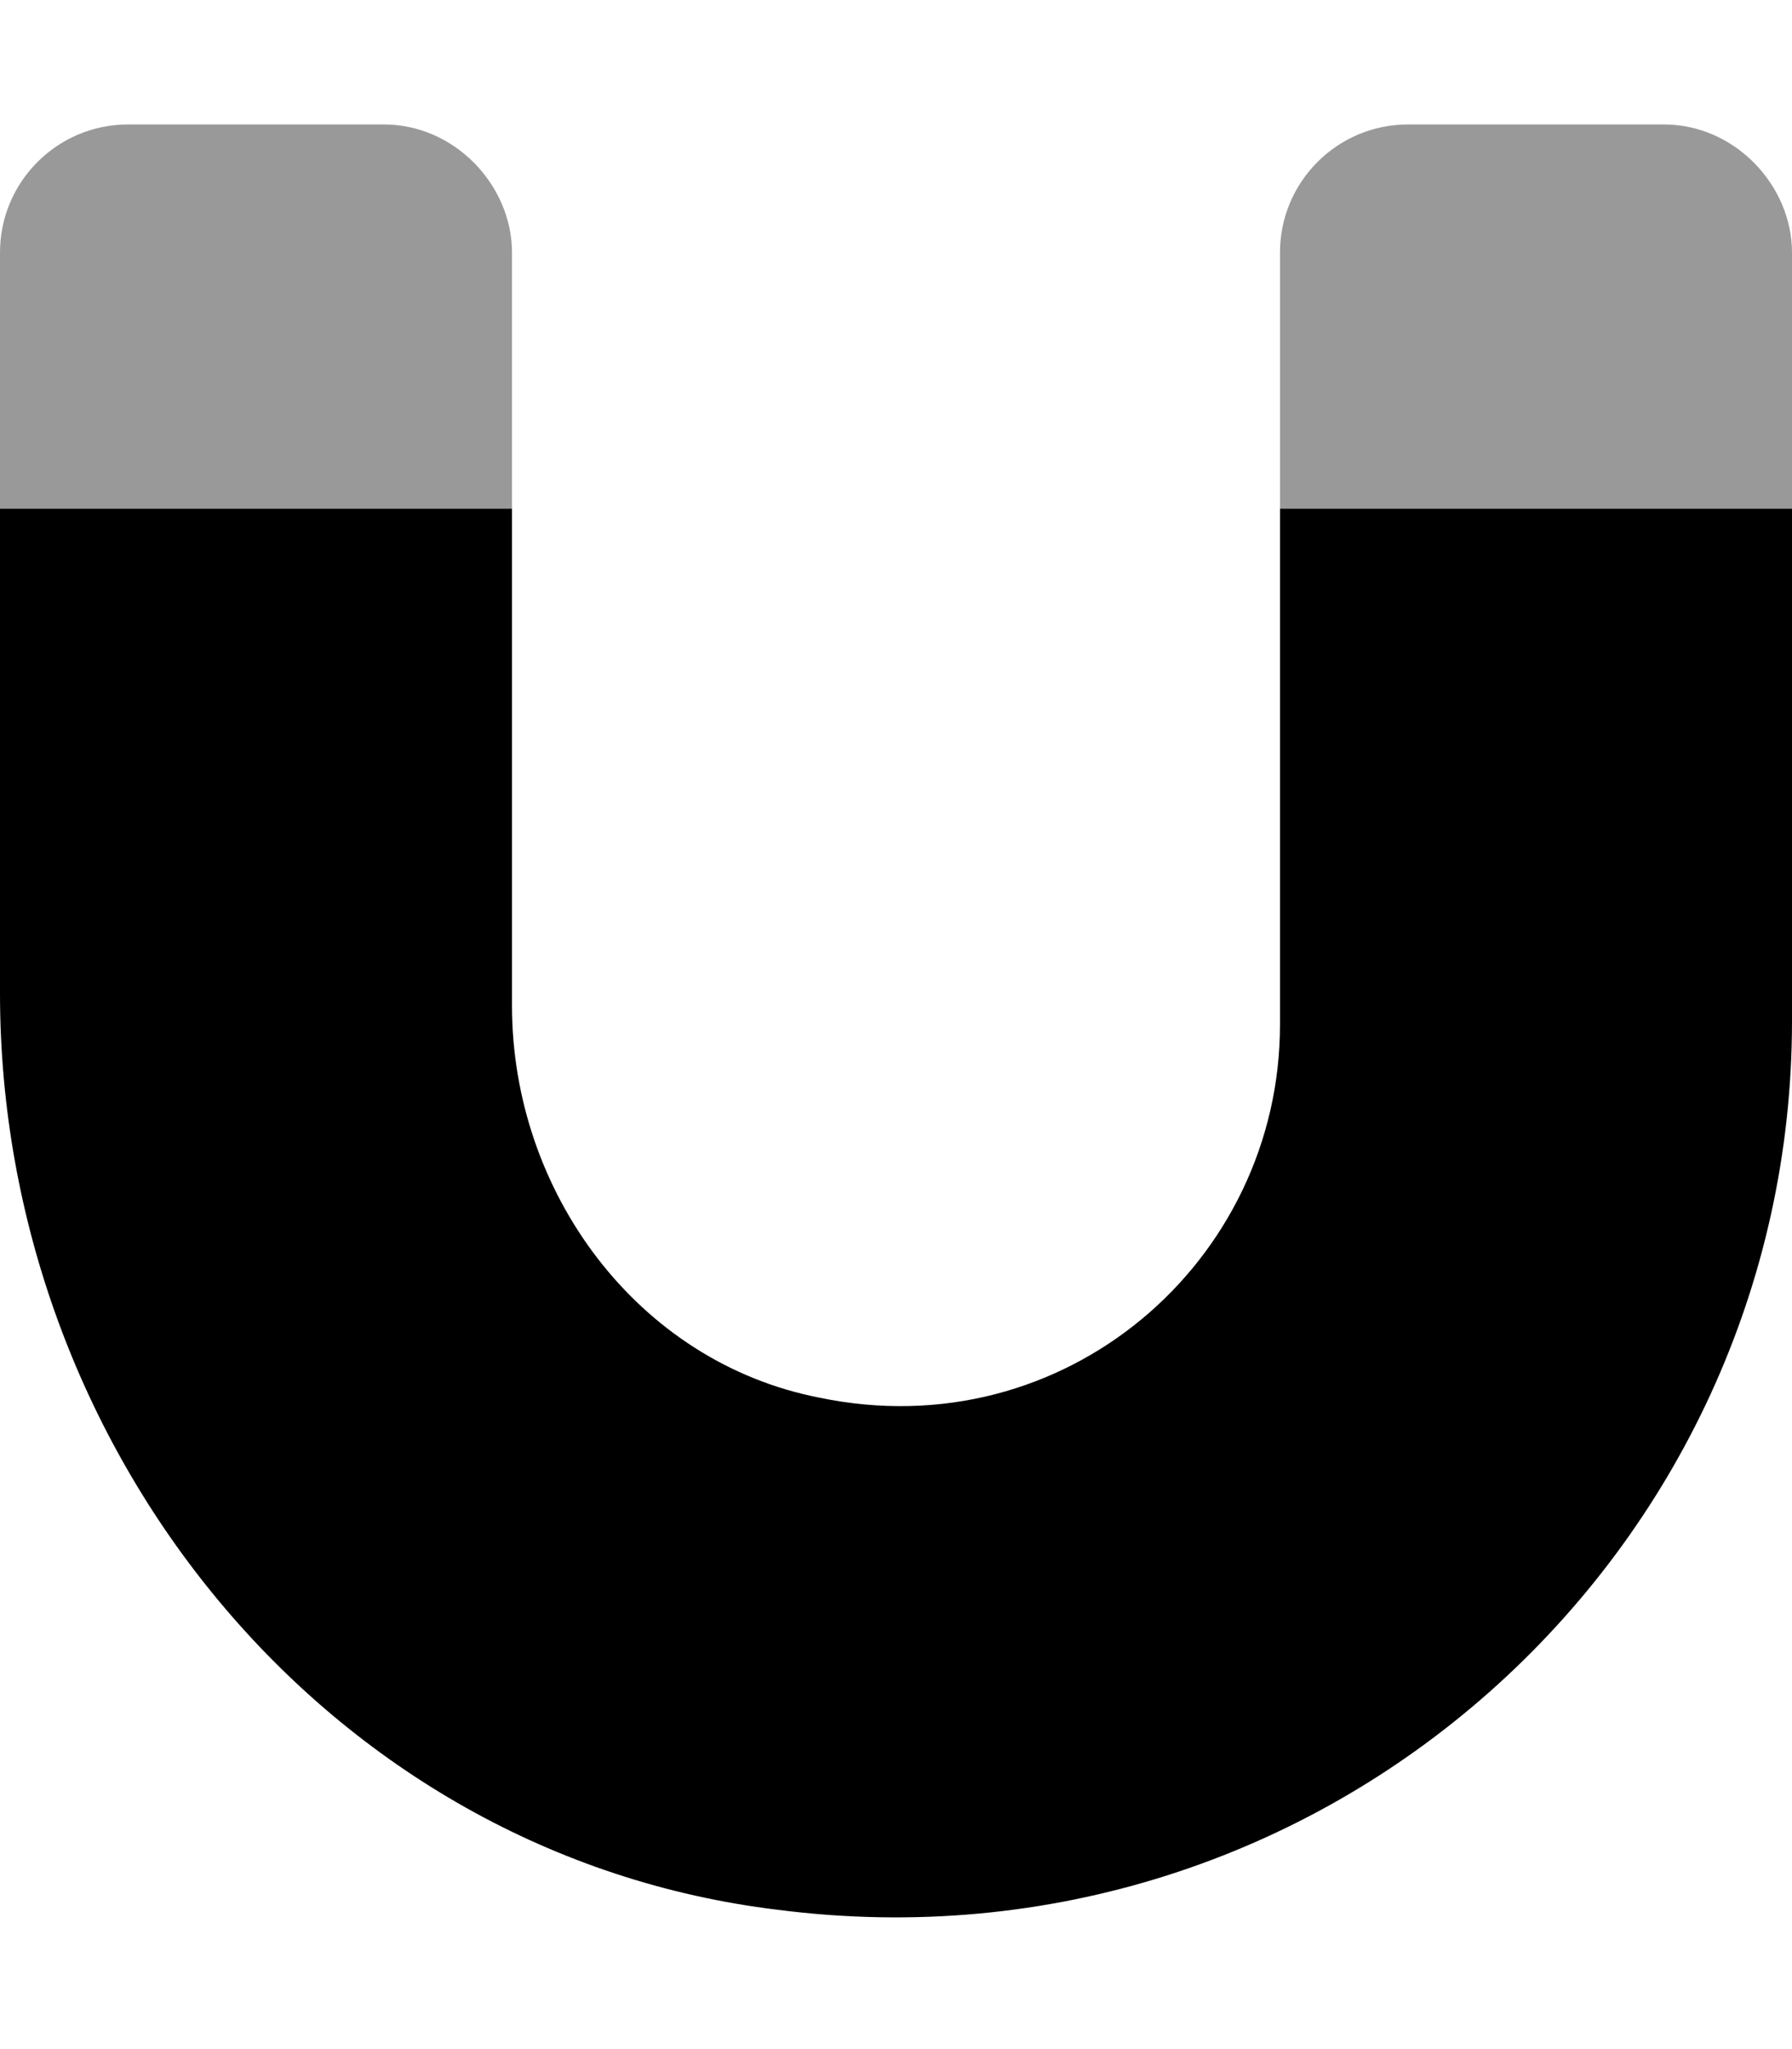 <svg xmlns="http://www.w3.org/2000/svg" viewBox="0 0 448 512"><!--! Font Awesome Pro 6.0.0-beta2 by @fontawesome - https://fontawesome.com License - https://fontawesome.com/license (Commercial License) --><defs><style>.fa-secondary{opacity:.4}</style></defs><path class="fa-primary" d="M448 127.1v128c0 133.2-116.9 239.6-253.5 222.1C81.61 463.6 0 362 0 248.2V127.1h128v124.2c0 46.43 31.29 89.08 76.87 97.93C266.2 362 320 315.2 320 256V127.1H448z"/><path class="fa-secondary" d="M96 31.1H32c-17.67 0-32 14.33-32 32v64h128V63.1C128 46.33 113.7 31.1 96 31.1zM416 31.1h-64c-17.67 0-32 14.33-32 32v64h128V63.1C448 46.33 433.7 31.1 416 31.1z"/></svg>